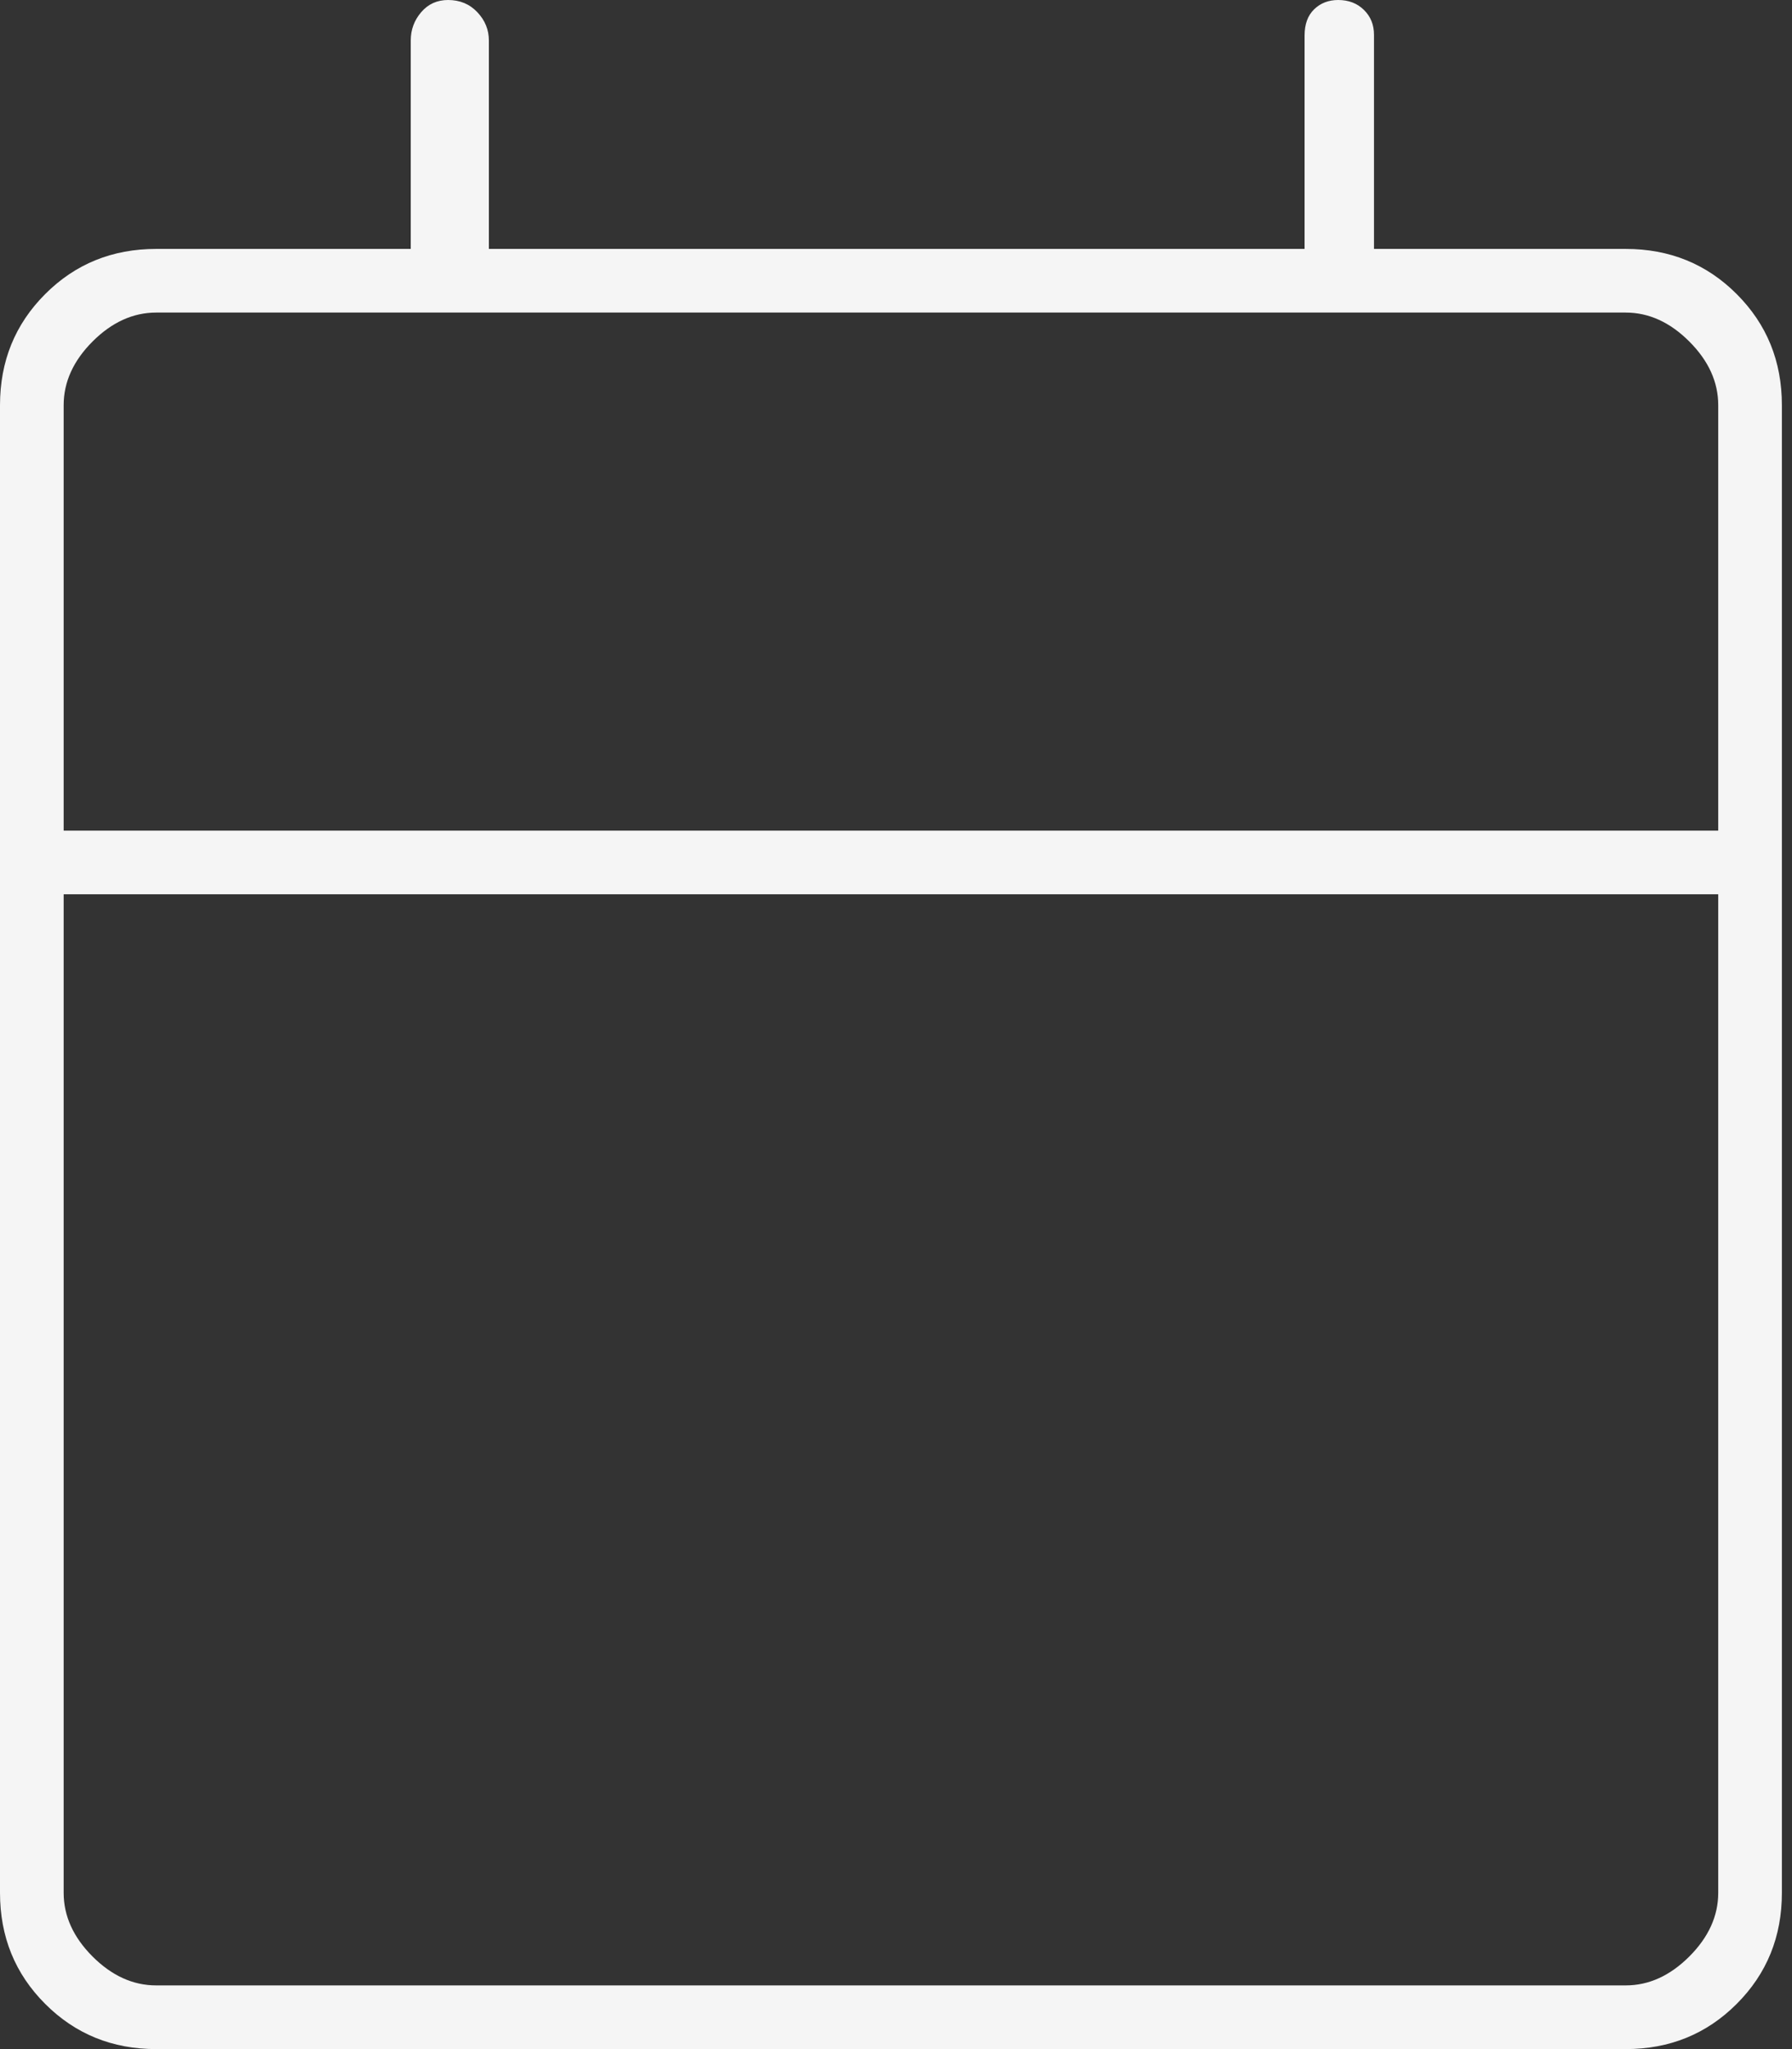 <svg width="42" height="48" viewBox="0 0 42 48" fill="none" xmlns="http://www.w3.org/2000/svg">
<rect x="0" y="0" width="42" height="48" fill="#333333" stroke="none"/>
<path d="M3.661 48C2.632 48 1.764 47.647 1.059 46.941C0.353 46.236 0 45.368 0 44.339V9.492C0 8.462 0.353 7.595 1.059 6.889C1.764 6.183 2.632 5.831 3.661 5.831H9.627V0.949C9.627 0.696 9.709 0.475 9.872 0.285C10.035 0.095 10.245 0 10.502 0C10.779 0 11.007 0.095 11.187 0.285C11.367 0.475 11.458 0.696 11.458 0.949V5.831H30.576V0.833C30.576 0.567 30.651 0.362 30.801 0.217C30.951 0.072 31.138 0 31.364 0C31.608 0 31.809 0.077 31.967 0.232C32.125 0.387 32.203 0.581 32.203 0.814V5.831H38.102C39.131 5.831 39.999 6.183 40.704 6.889C41.41 7.595 41.763 8.462 41.763 9.492V44.339C41.763 45.368 41.41 46.236 40.704 46.941C39.999 47.647 39.131 48 38.102 48H3.661ZM3.661 46.508H38.102C38.644 46.508 39.141 46.282 39.593 45.831C40.045 45.379 40.271 44.881 40.271 44.339V20.949H1.492V44.339C1.492 44.881 1.718 45.379 2.169 45.831C2.621 46.282 3.119 46.508 3.661 46.508ZM1.492 19.458H40.271V9.492C40.271 8.949 40.045 8.452 39.593 8C39.141 7.548 38.644 7.322 38.102 7.322H3.661C3.119 7.322 2.621 7.548 2.169 8C1.718 8.452 1.492 8.949 1.492 9.492V19.458Z" fill="#F5F5F5"/>
</svg>
